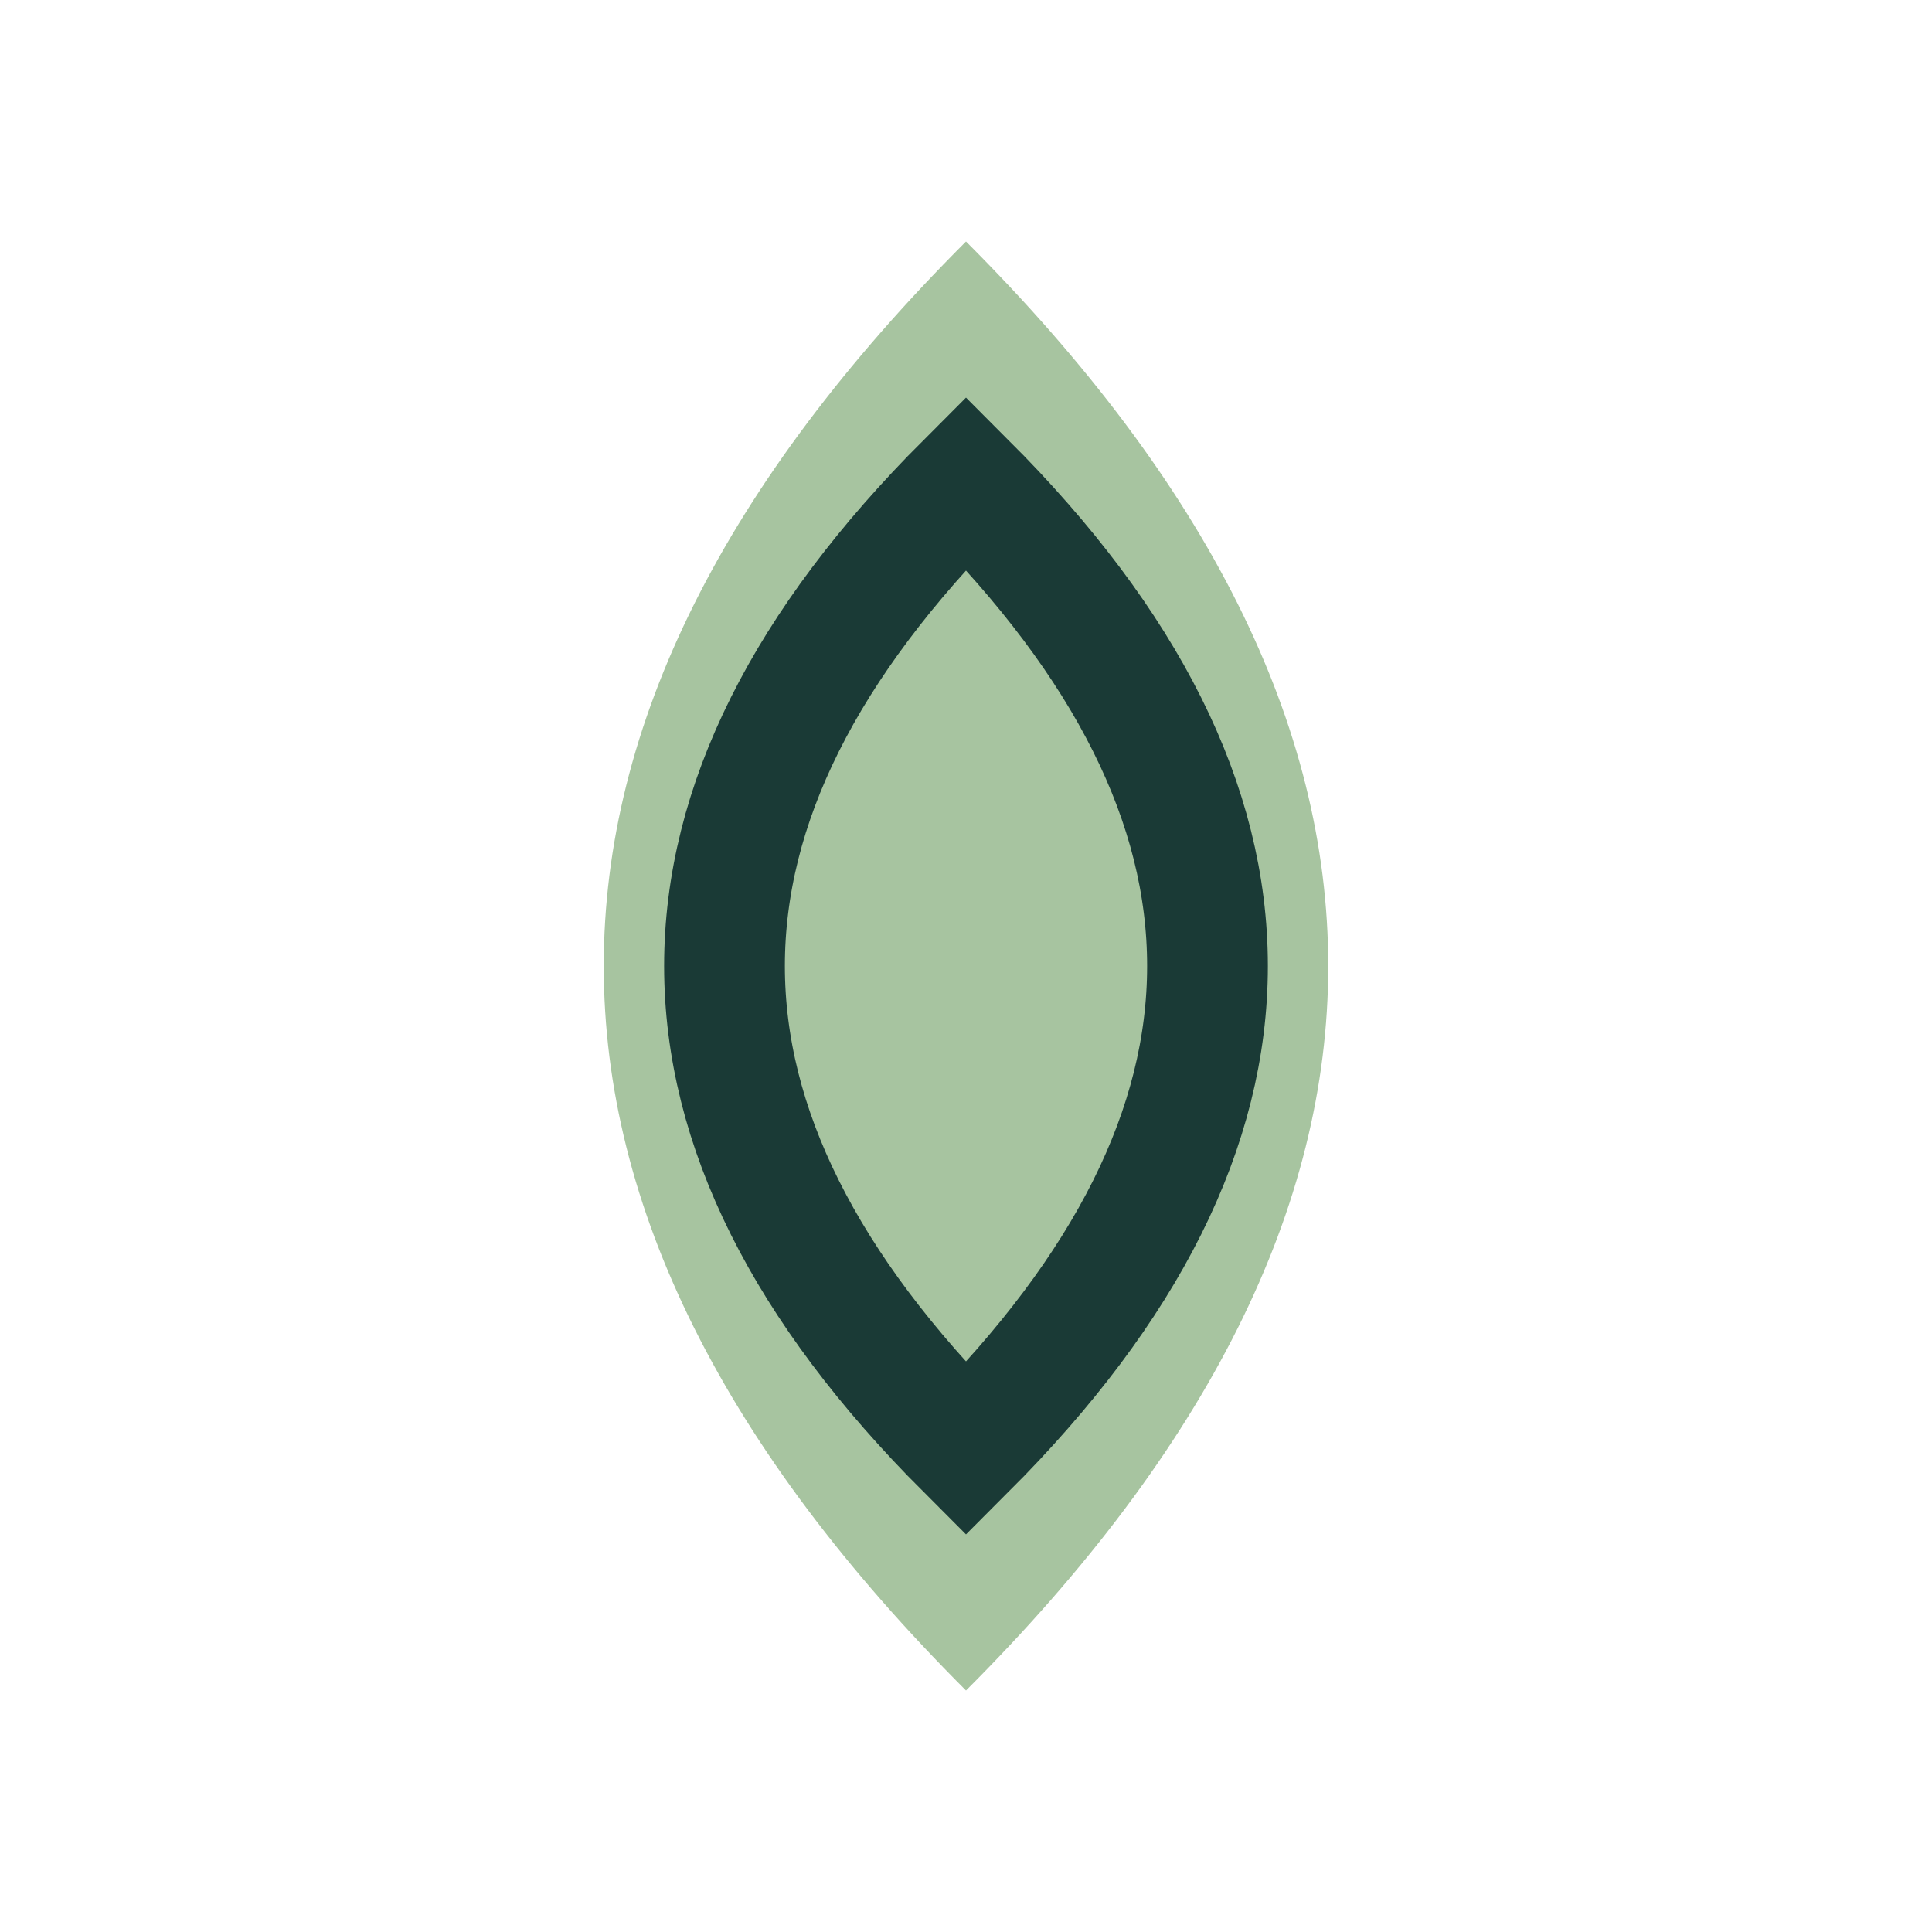 <?xml version="1.0" encoding="UTF-8"?>
<svg xmlns="http://www.w3.org/2000/svg" width="32" height="32" viewBox="0 0 32 32"><path d="M16 28 Q4 16 16 4 Q28 16 16 28 Z" fill="#A7C4A0"/><path d="M16 24 Q8 16 16 8 Q24 16 16 24 Z" fill="none" stroke="#1A3A36" stroke-width="2"/></svg>